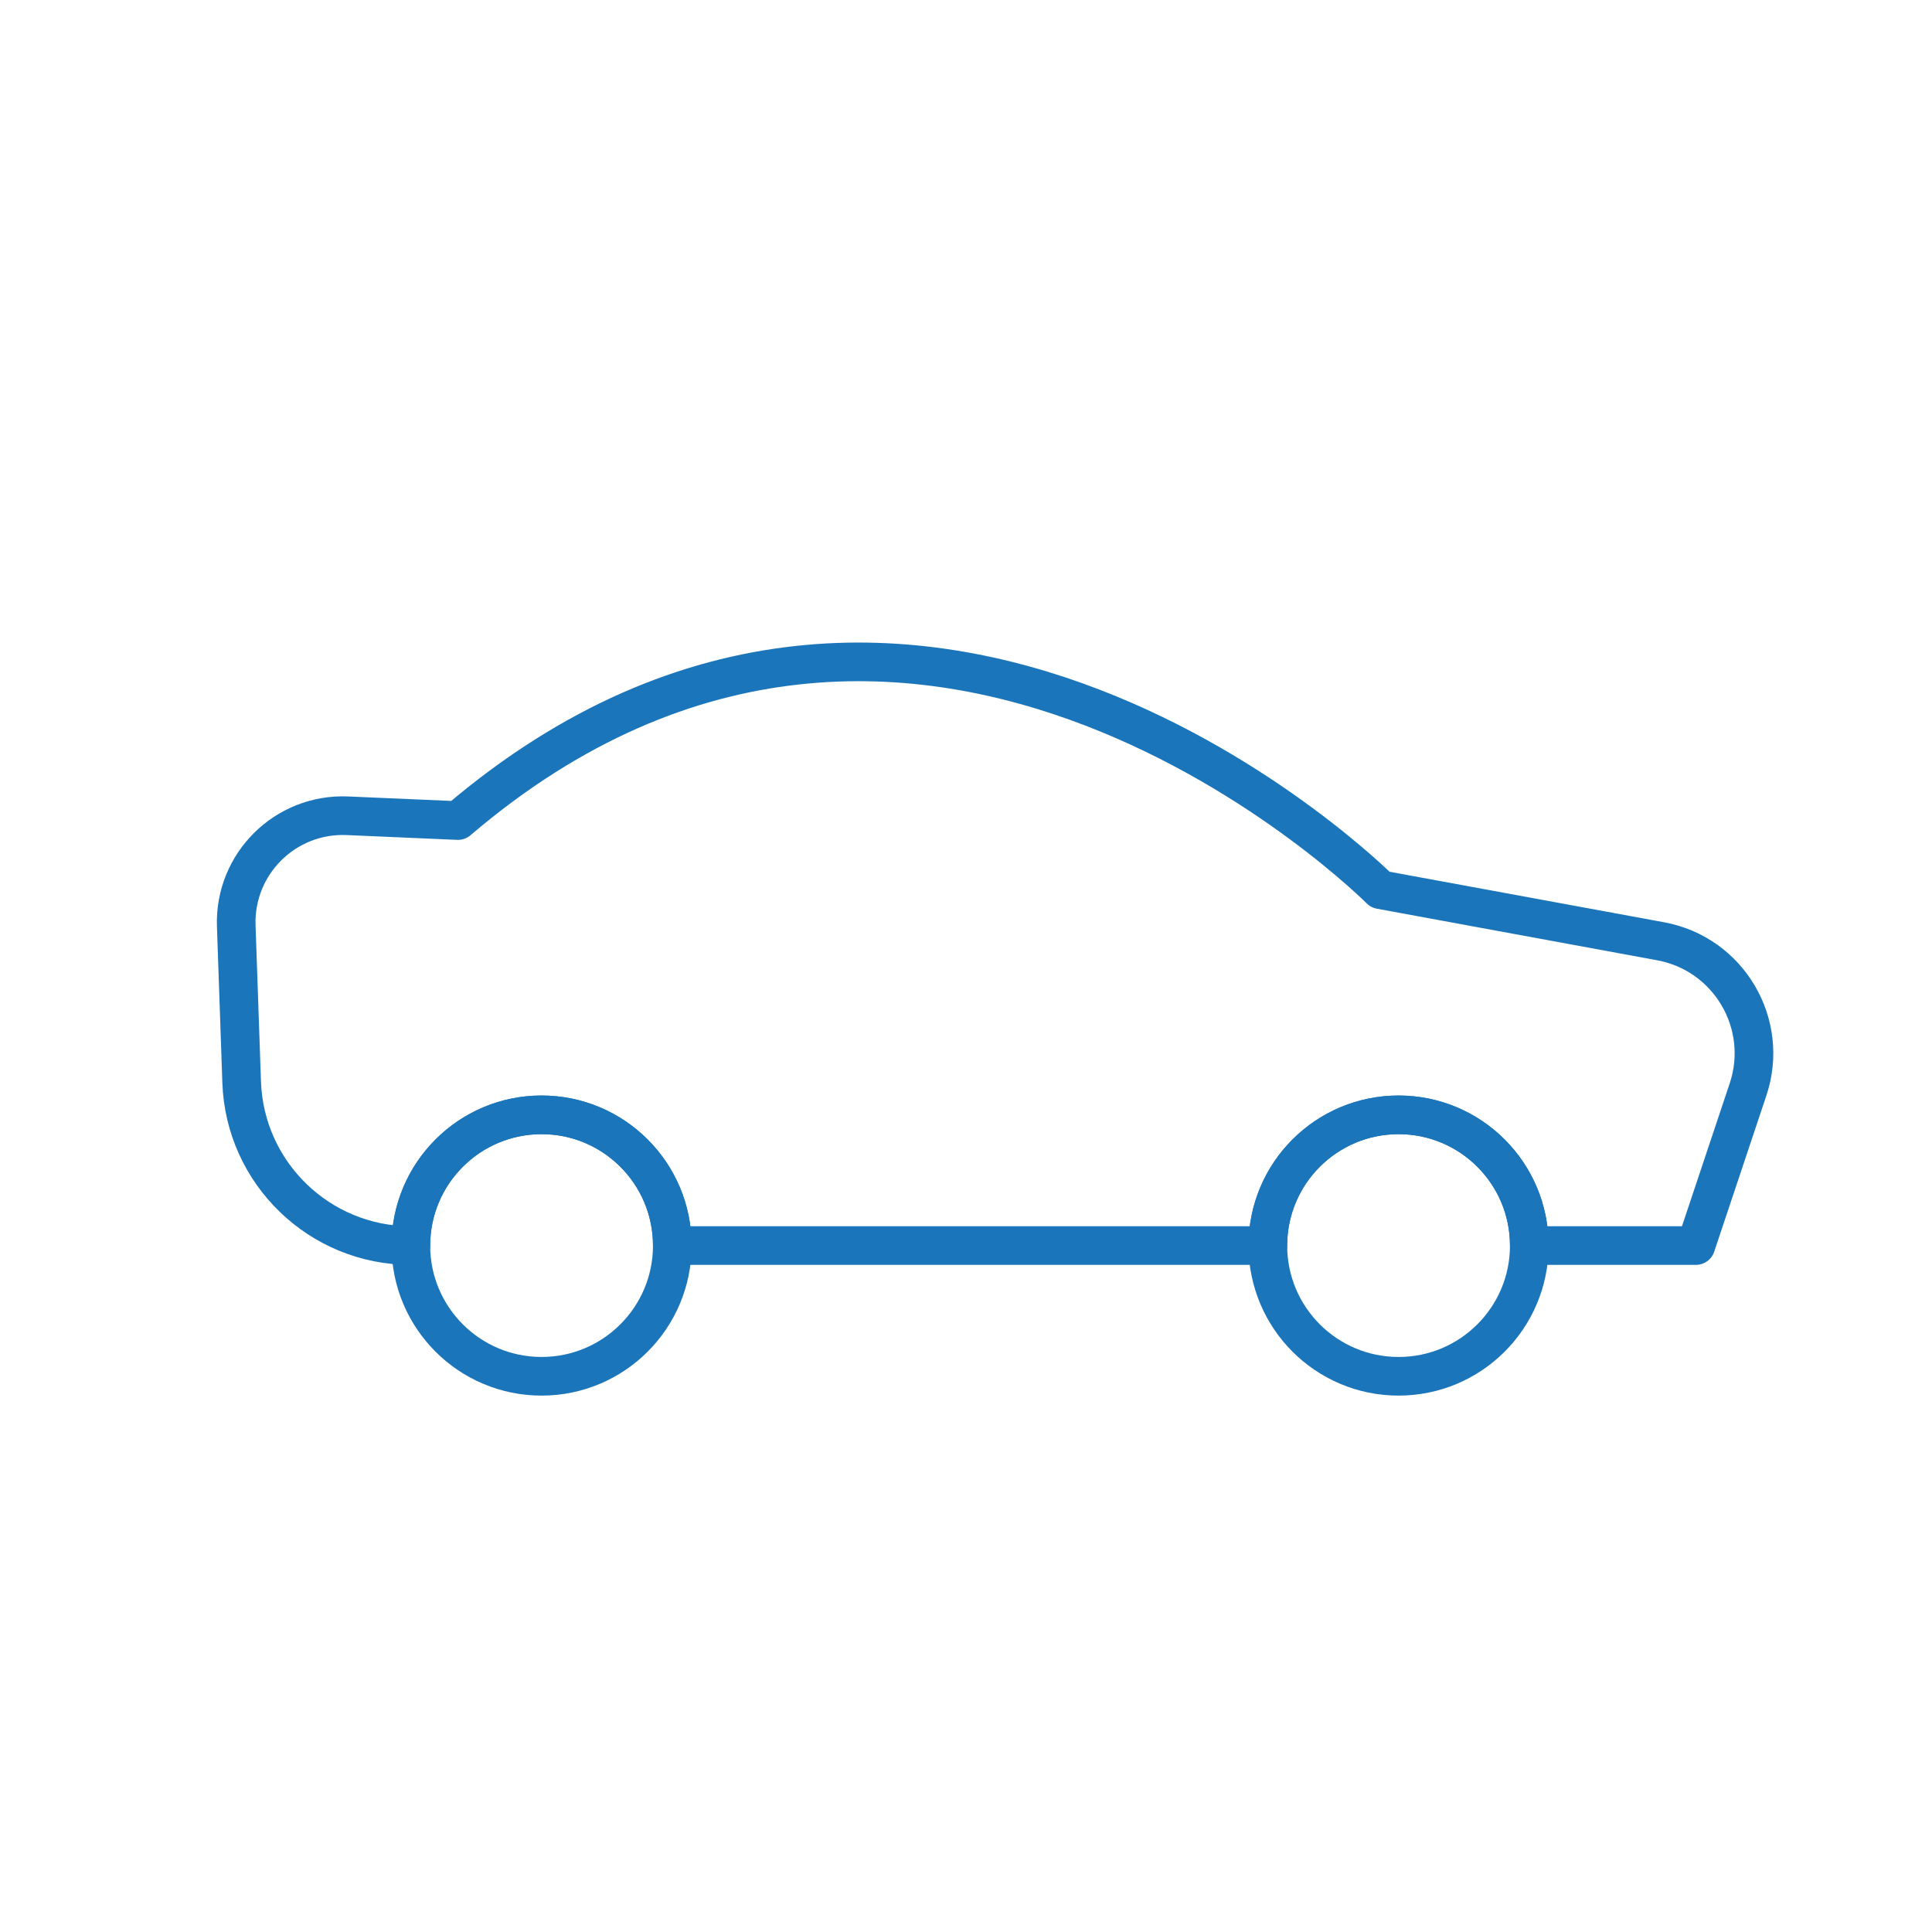 <?xml version="1.0" encoding="UTF-8"?>
<svg id="Layer_1" data-name="Layer 1" xmlns="http://www.w3.org/2000/svg" viewBox="0 0 500 500">
  <defs>
    <style>
      .cls-1 {
        fill: none;
        stroke: #1b75bb;
        stroke-linecap: round;
        stroke-linejoin: round;
        stroke-width: 10px;
      }
    </style>
  </defs>
  <path class="cls-1" d="M438.89,322.35h-43.11c0-18.72-15.19-33.83-33.83-33.83s-33.83,15.11-33.83,33.83h-154.13c0-18.72-15.19-33.83-33.83-33.83s-33.83,15.11-33.83,33.83h0c-23.61,0-42.97-18.71-43.79-42.3l-1.4-40.41c-.56-16.07,12.7-29.21,28.77-28.52l28.6,1.24c119.41-101.88,238.71,17.89,238.71,17.89l72.54,13.35c17.63,3.24,28.32,21.34,22.63,38.35l-13.5,40.4Z"/>
  <circle class="cls-1" cx="140.16" cy="322.35" r="33.83"/>
  <circle class="cls-1" cx="361.95" cy="322.35" r="33.83"/>
</svg>